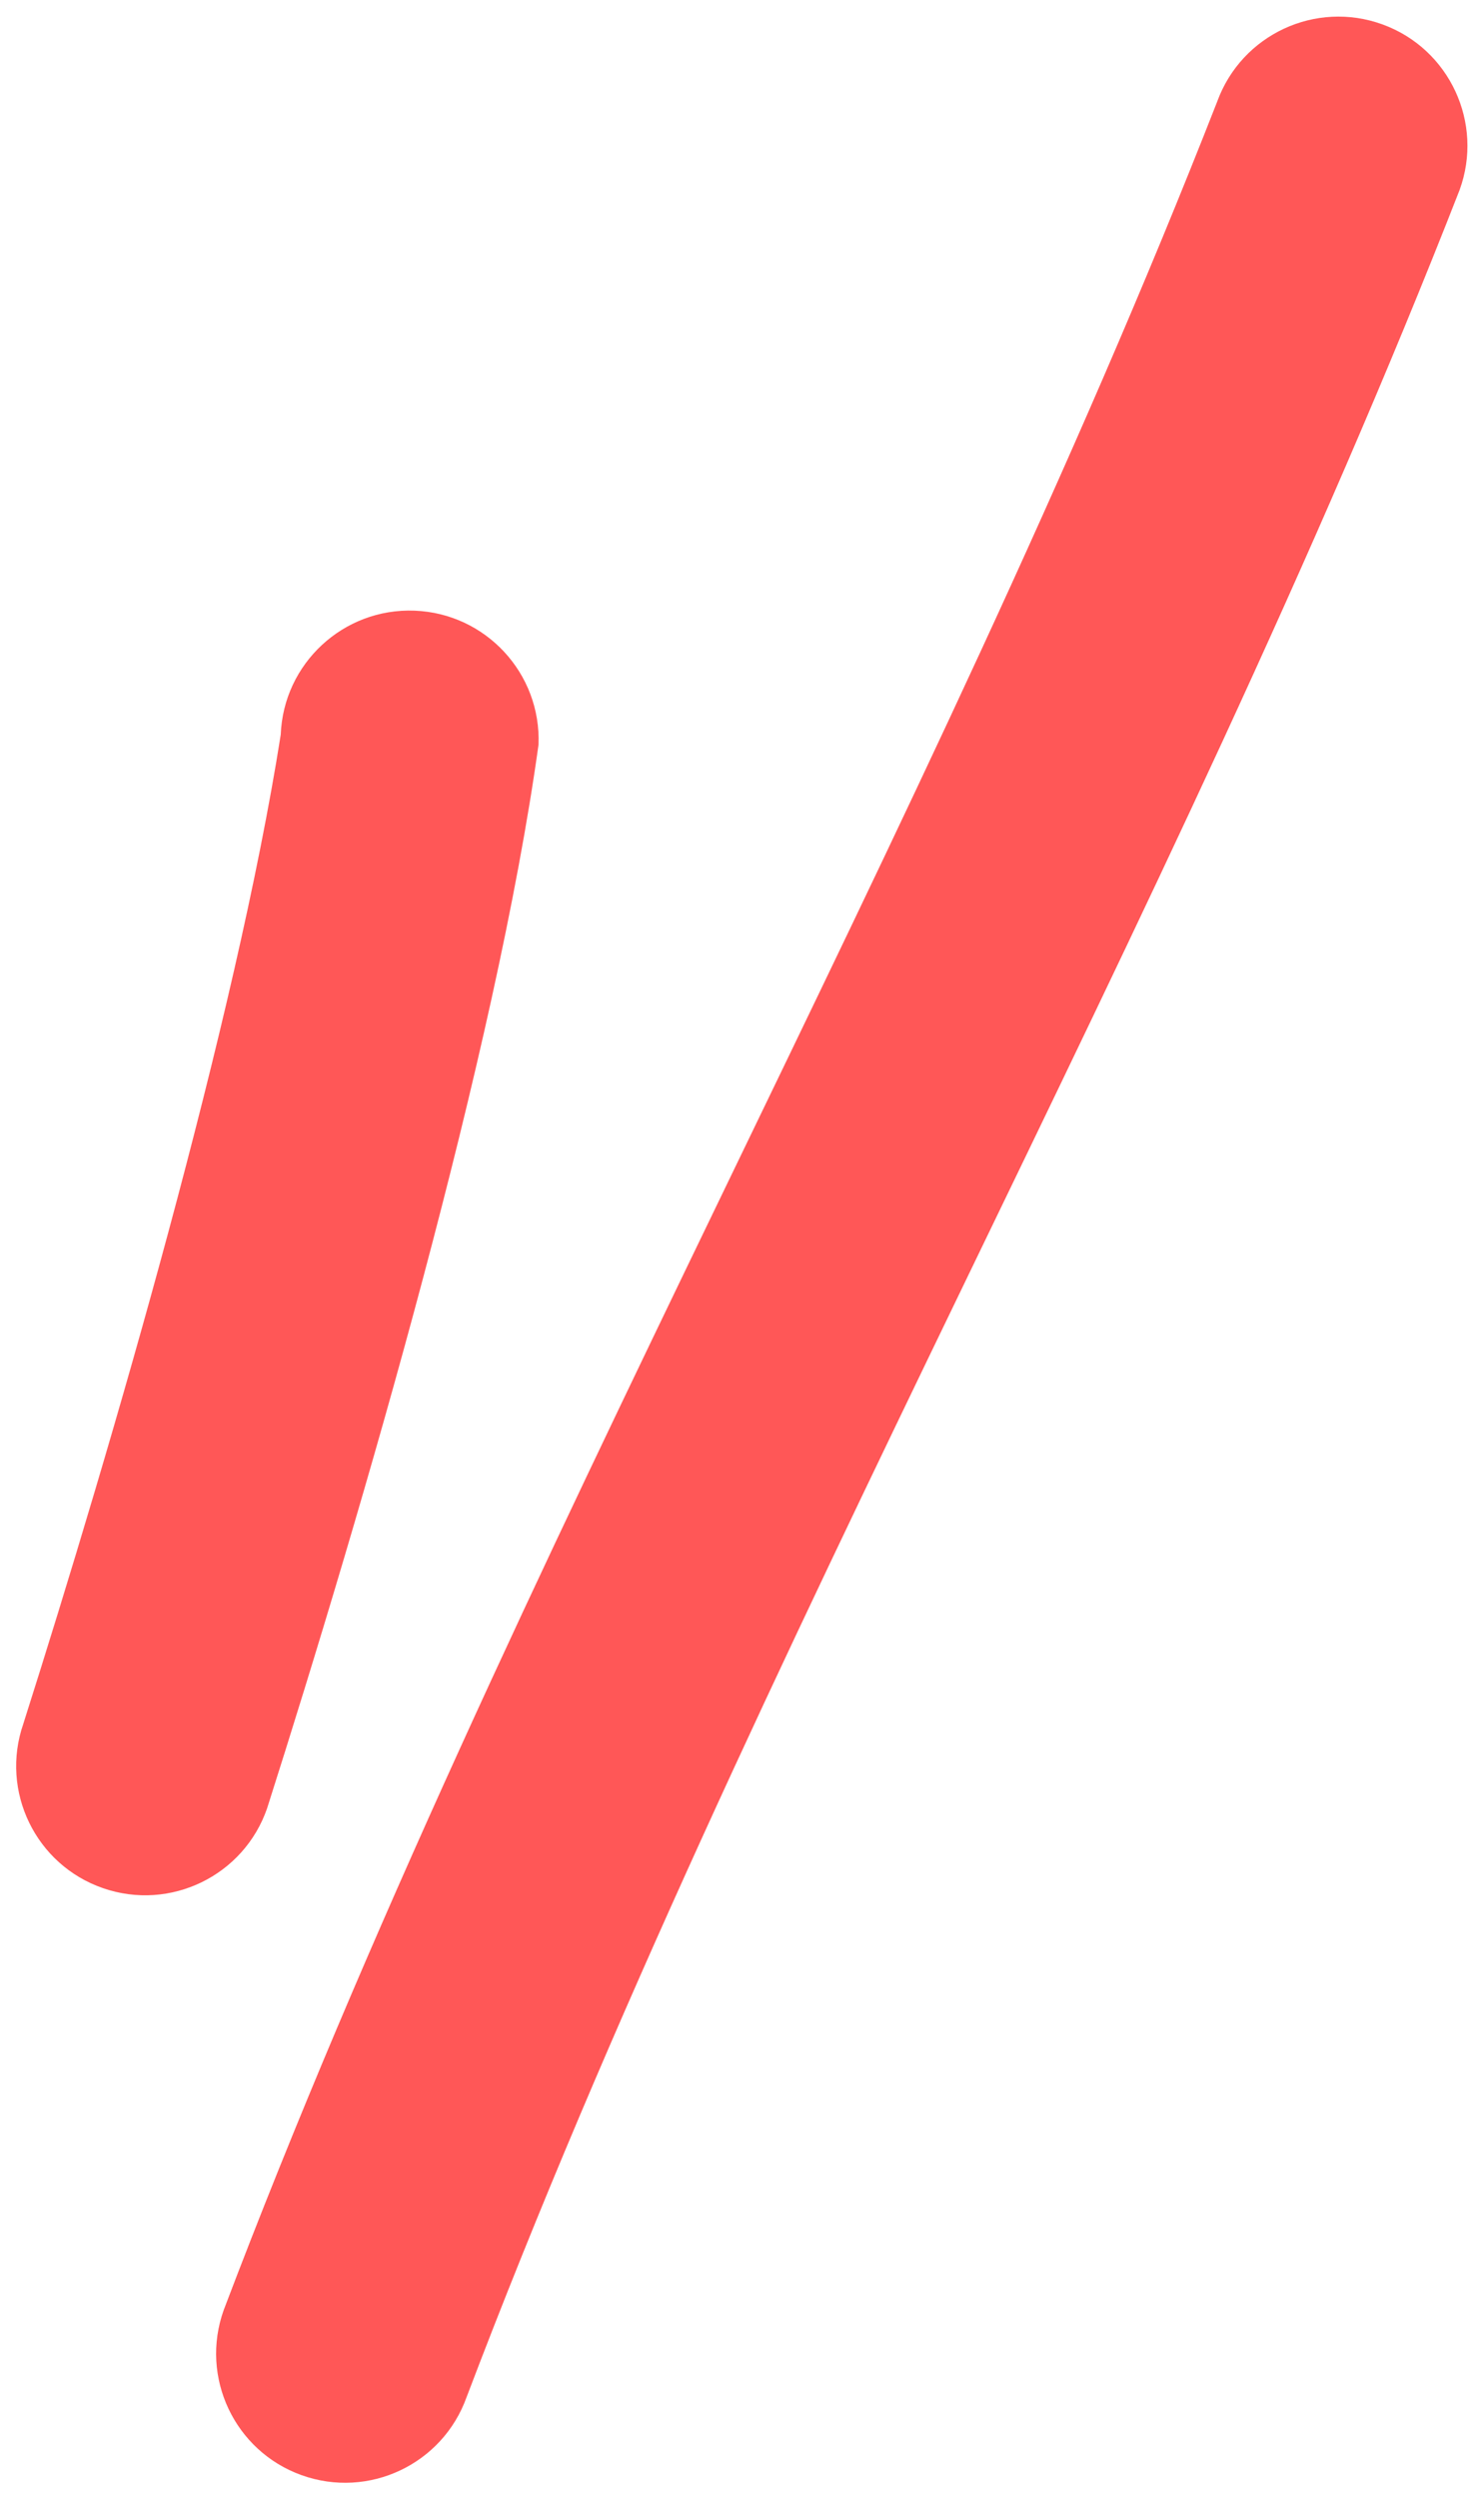 <?xml version="1.0" encoding="UTF-8" standalone="no"?><svg xmlns="http://www.w3.org/2000/svg" xmlns:xlink="http://www.w3.org/1999/xlink" clip-rule="evenodd" fill="#ff5757" fill-rule="evenodd" height="3040.2" image-rendering="optimizeQuality" preserveAspectRatio="xMidYMid meet" shape-rendering="geometricPrecision" text-rendering="geometricPrecision" version="1" viewBox="596.8 -20.2 1806.9 3040.2" width="1806.9" zoomAndPan="magnify"><g id="change1_1"><path d="M1252.5 885.68c-52.17,375.32 -213.21,926.08 -330.5,1293.94 -28.37,81.97 -117.82,125.43 -199.79,97.06 -81.98,-28.37 -125.43,-117.82 -97.06,-199.8 108.81,-341.94 258.65,-855.72 313.46,-1203.38 3.36,-86.68 76.36,-154.22 163.03,-150.86 86.68,3.37 154.22,76.36 150.86,163.04zm1121.49 -674.77c-351.96,899.8 -861.46,1769.61 -1209.12,2685.03 -29.3,81.65 -119.23,124.08 -200.88,94.79 -81.64,-29.29 -124.08,-119.23 -94.79,-200.87 348.78,-918.74 857.69,-1787.72 1209.68,-2686.57 29.72,-81.49 119.87,-123.46 201.36,-93.74 81.49,29.72 123.46,119.87 93.75,201.36z"/></g></svg>